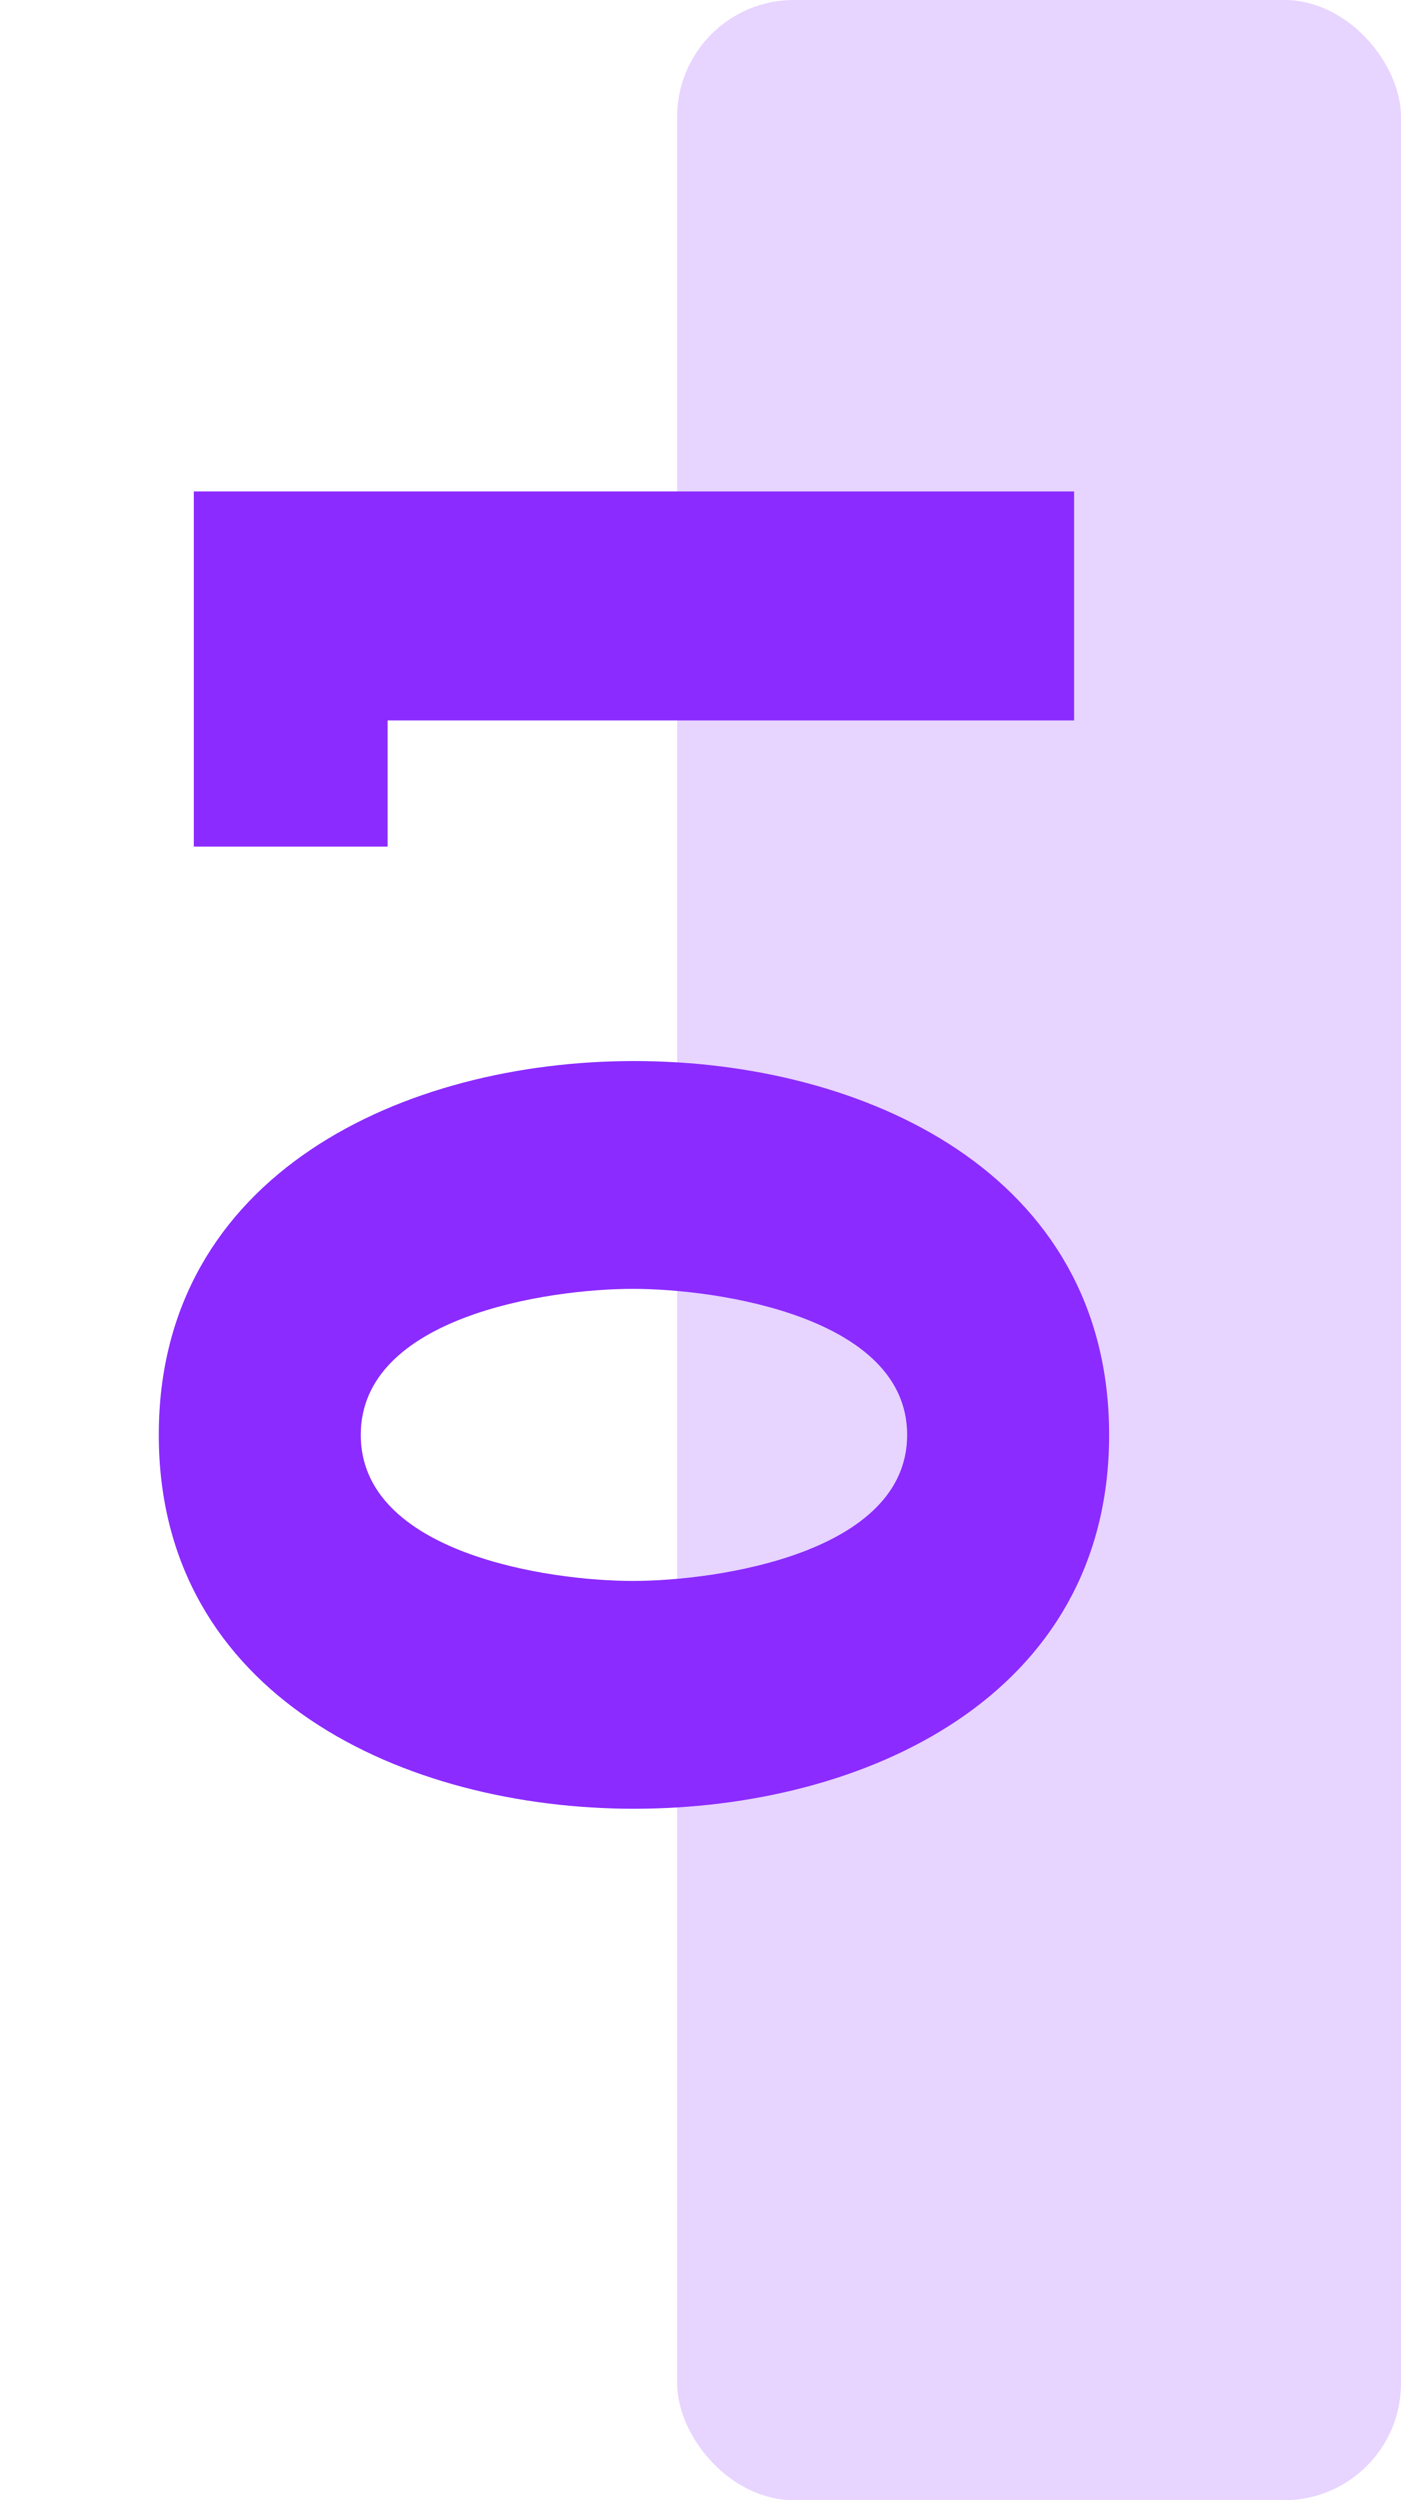<svg width="60" height="107" viewBox="0 0 60 107" fill="none" xmlns="http://www.w3.org/2000/svg">
<rect opacity="0.2" x="29" width="31" height="107" rx="5" fill="#8B2BFF"/>
<path d="M6.8 61.409C6.8 50.209 17.35 45.409 27.15 45.409C36.95 45.409 47.5 50.159 47.5 61.409C47.5 72.659 36.95 77.409 27.15 77.409C17.35 77.409 6.8 72.609 6.8 61.409ZM15.45 61.409C15.45 66.459 23.45 67.659 27.1 67.659C30.75 67.659 38.85 66.459 38.85 61.409C38.85 56.359 30.75 55.159 27.1 55.159C23.45 55.159 15.45 56.359 15.45 61.409ZM16.6 30.832L16.6 36.232L8.3 36.232L8.3 21.032L46 21.032L46 30.832L16.6 30.832Z" fill="#8B2BFF"/>
</svg>
